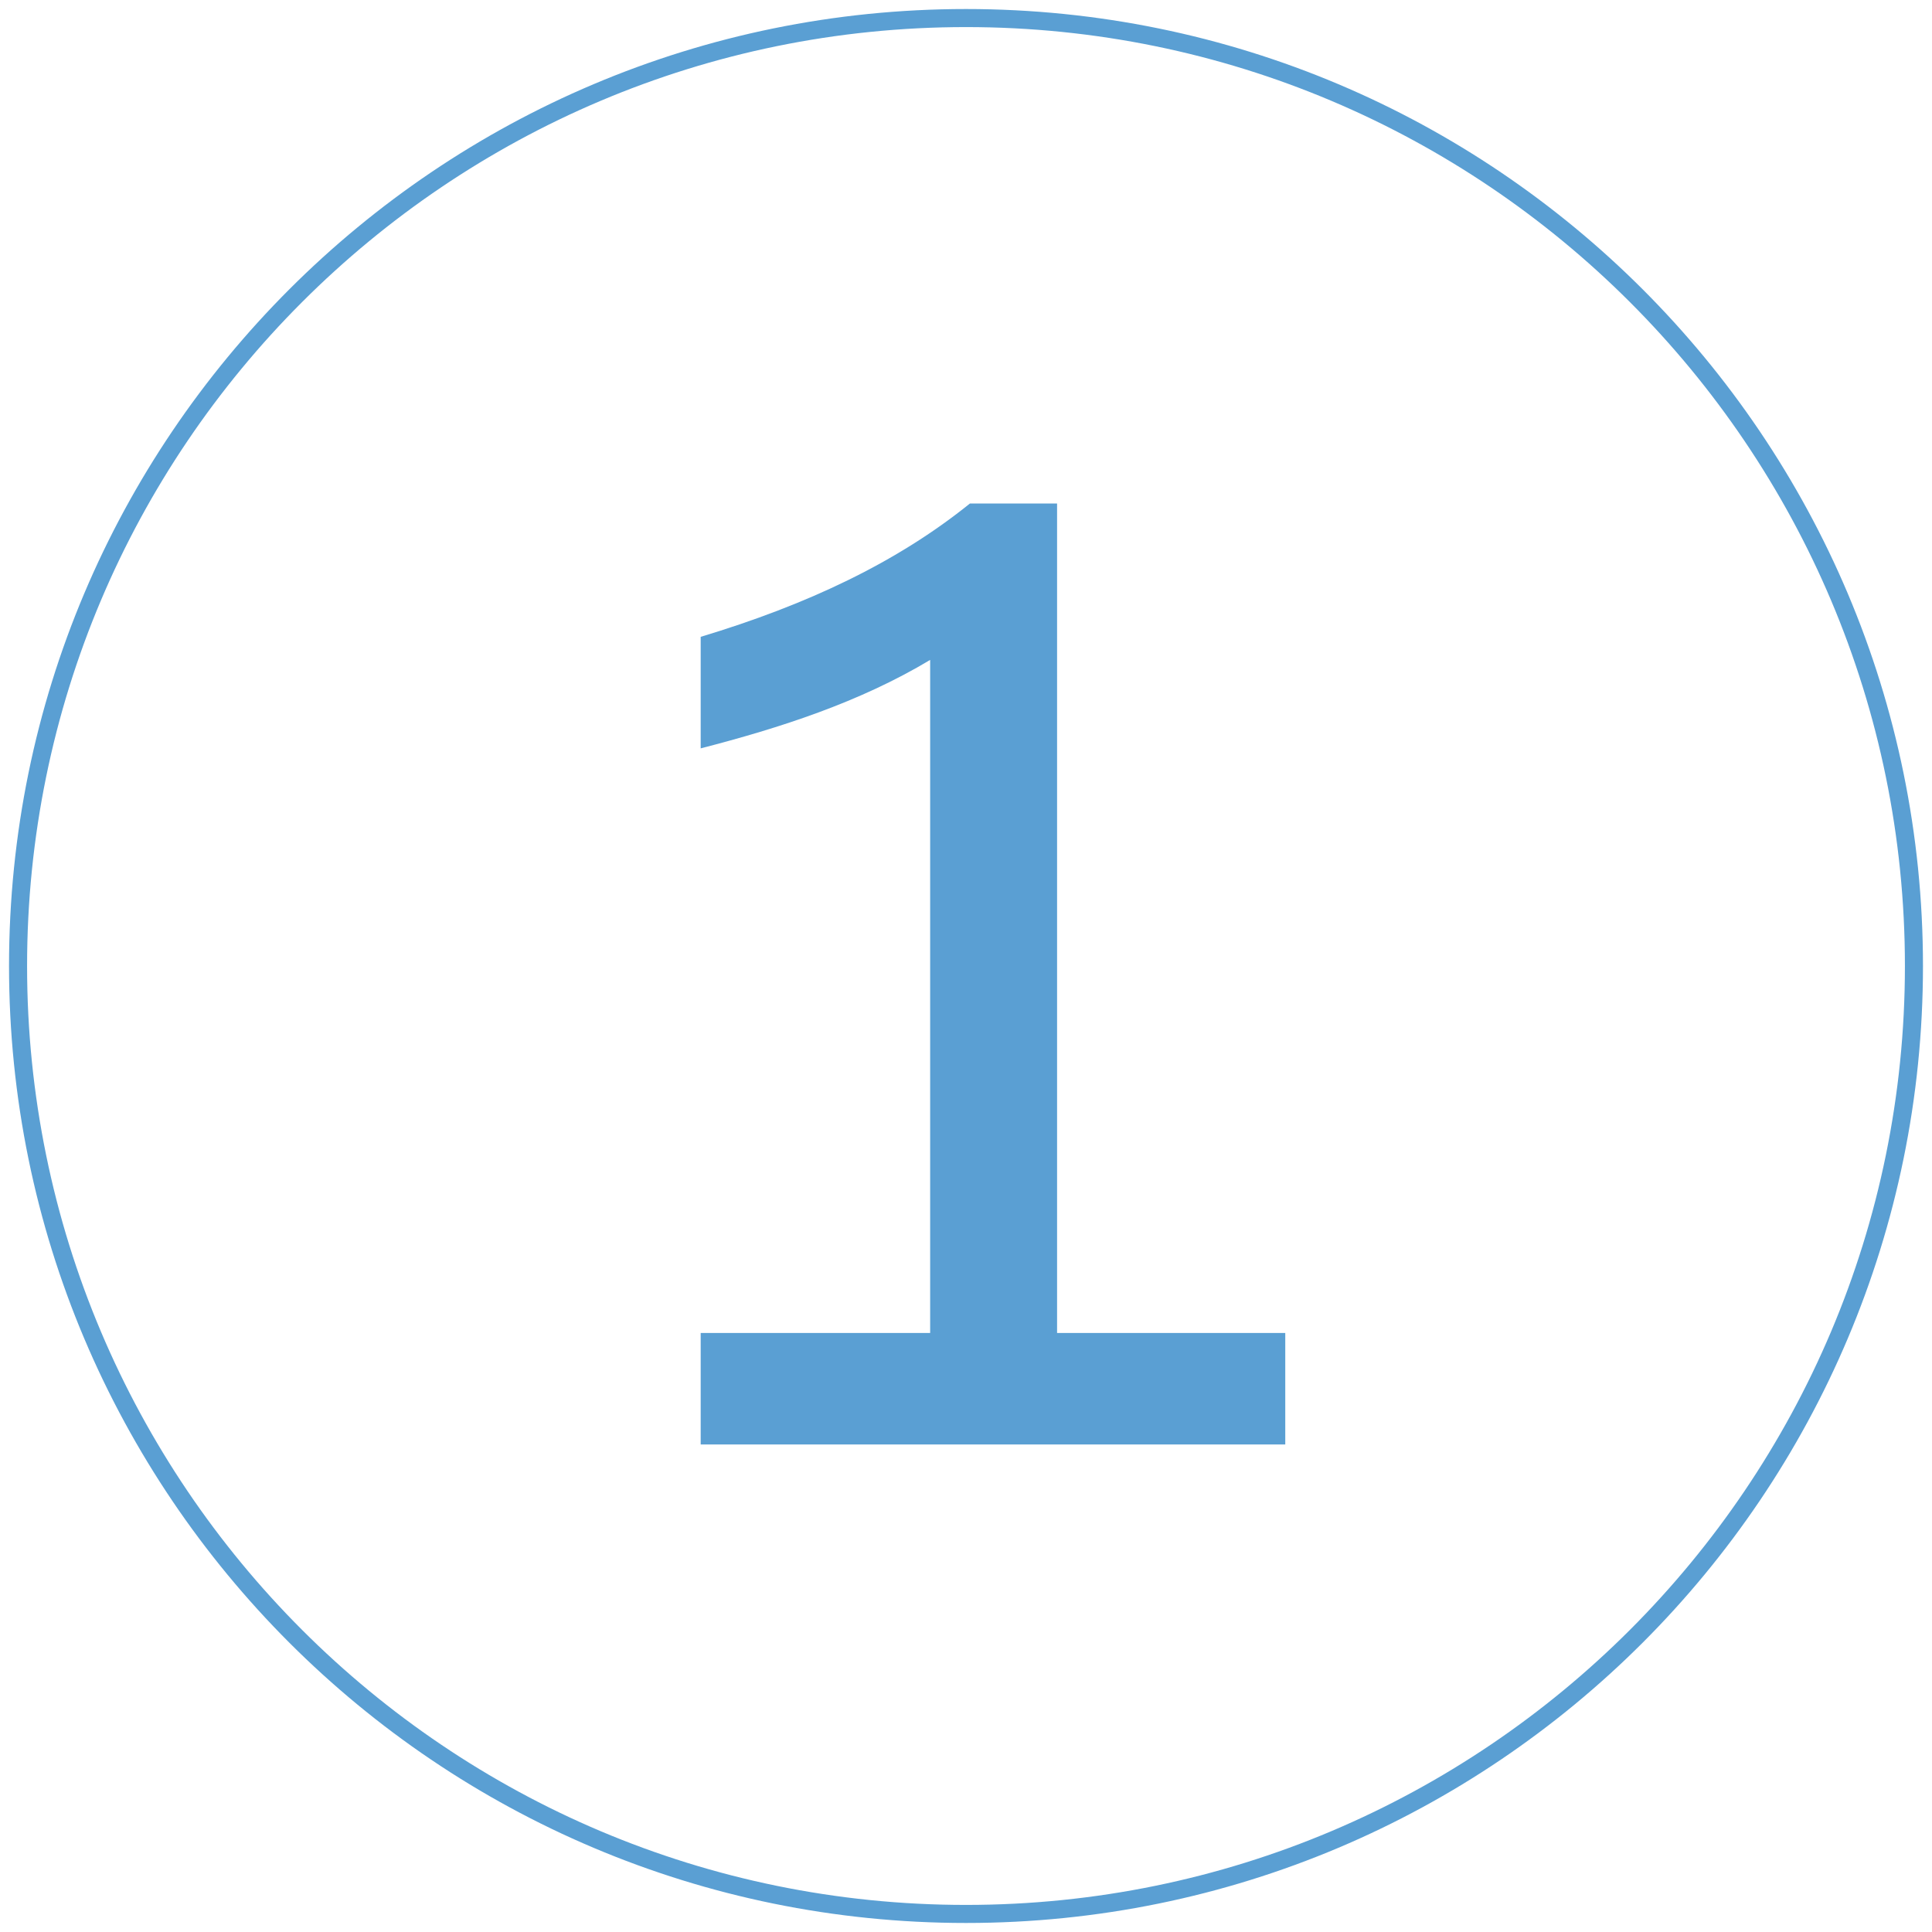 <?xml version="1.0" encoding="UTF-8"?>
<svg width="107px" height="107px" viewBox="0 0 107 107" version="1.1" xmlns="http://www.w3.org/2000/svg" xmlns:xlink="http://www.w3.org/1999/xlink">
    <title>Group 9 Copy</title>
    <g id="Page-1" stroke="none" stroke-width="1" fill="none" fill-rule="evenodd">
        <g id="Group" fill="#5A9FD3">
            <path d="M53.5,106.5 C24.229,106.5 0.5,82.771 0.5,53.5 C0.5,24.229 24.229,0.5 53.5,0.5 C82.771,0.5 106.5,24.229 106.5,53.5 C106.5,82.771 82.771,106.5 53.5,106.5 Z M53.5,105.5 C82.219,105.5 105.5,82.219 105.5,53.5 C105.5,24.781 82.219,1.5 53.5,1.5 C24.781,1.5 1.5,24.781 1.5,53.5 C1.5,82.219 24.781,105.5 53.5,105.5 Z" id="Oval" fill-rule="nonzero"></path>
            <path d="M38.806,80 L38.806,73.823 L51.515,73.823 L51.515,36.548 C47.61,38.891 43.208,40.311 38.806,41.447 L38.806,35.27 C44.699,33.495 49.669,31.152 53.716,27.886 L58.544,27.886 L58.544,73.823 L71.182,73.823 L71.182,80 L38.806,80 Z" id="1"></path>
        </g>
    </g>
</svg>
